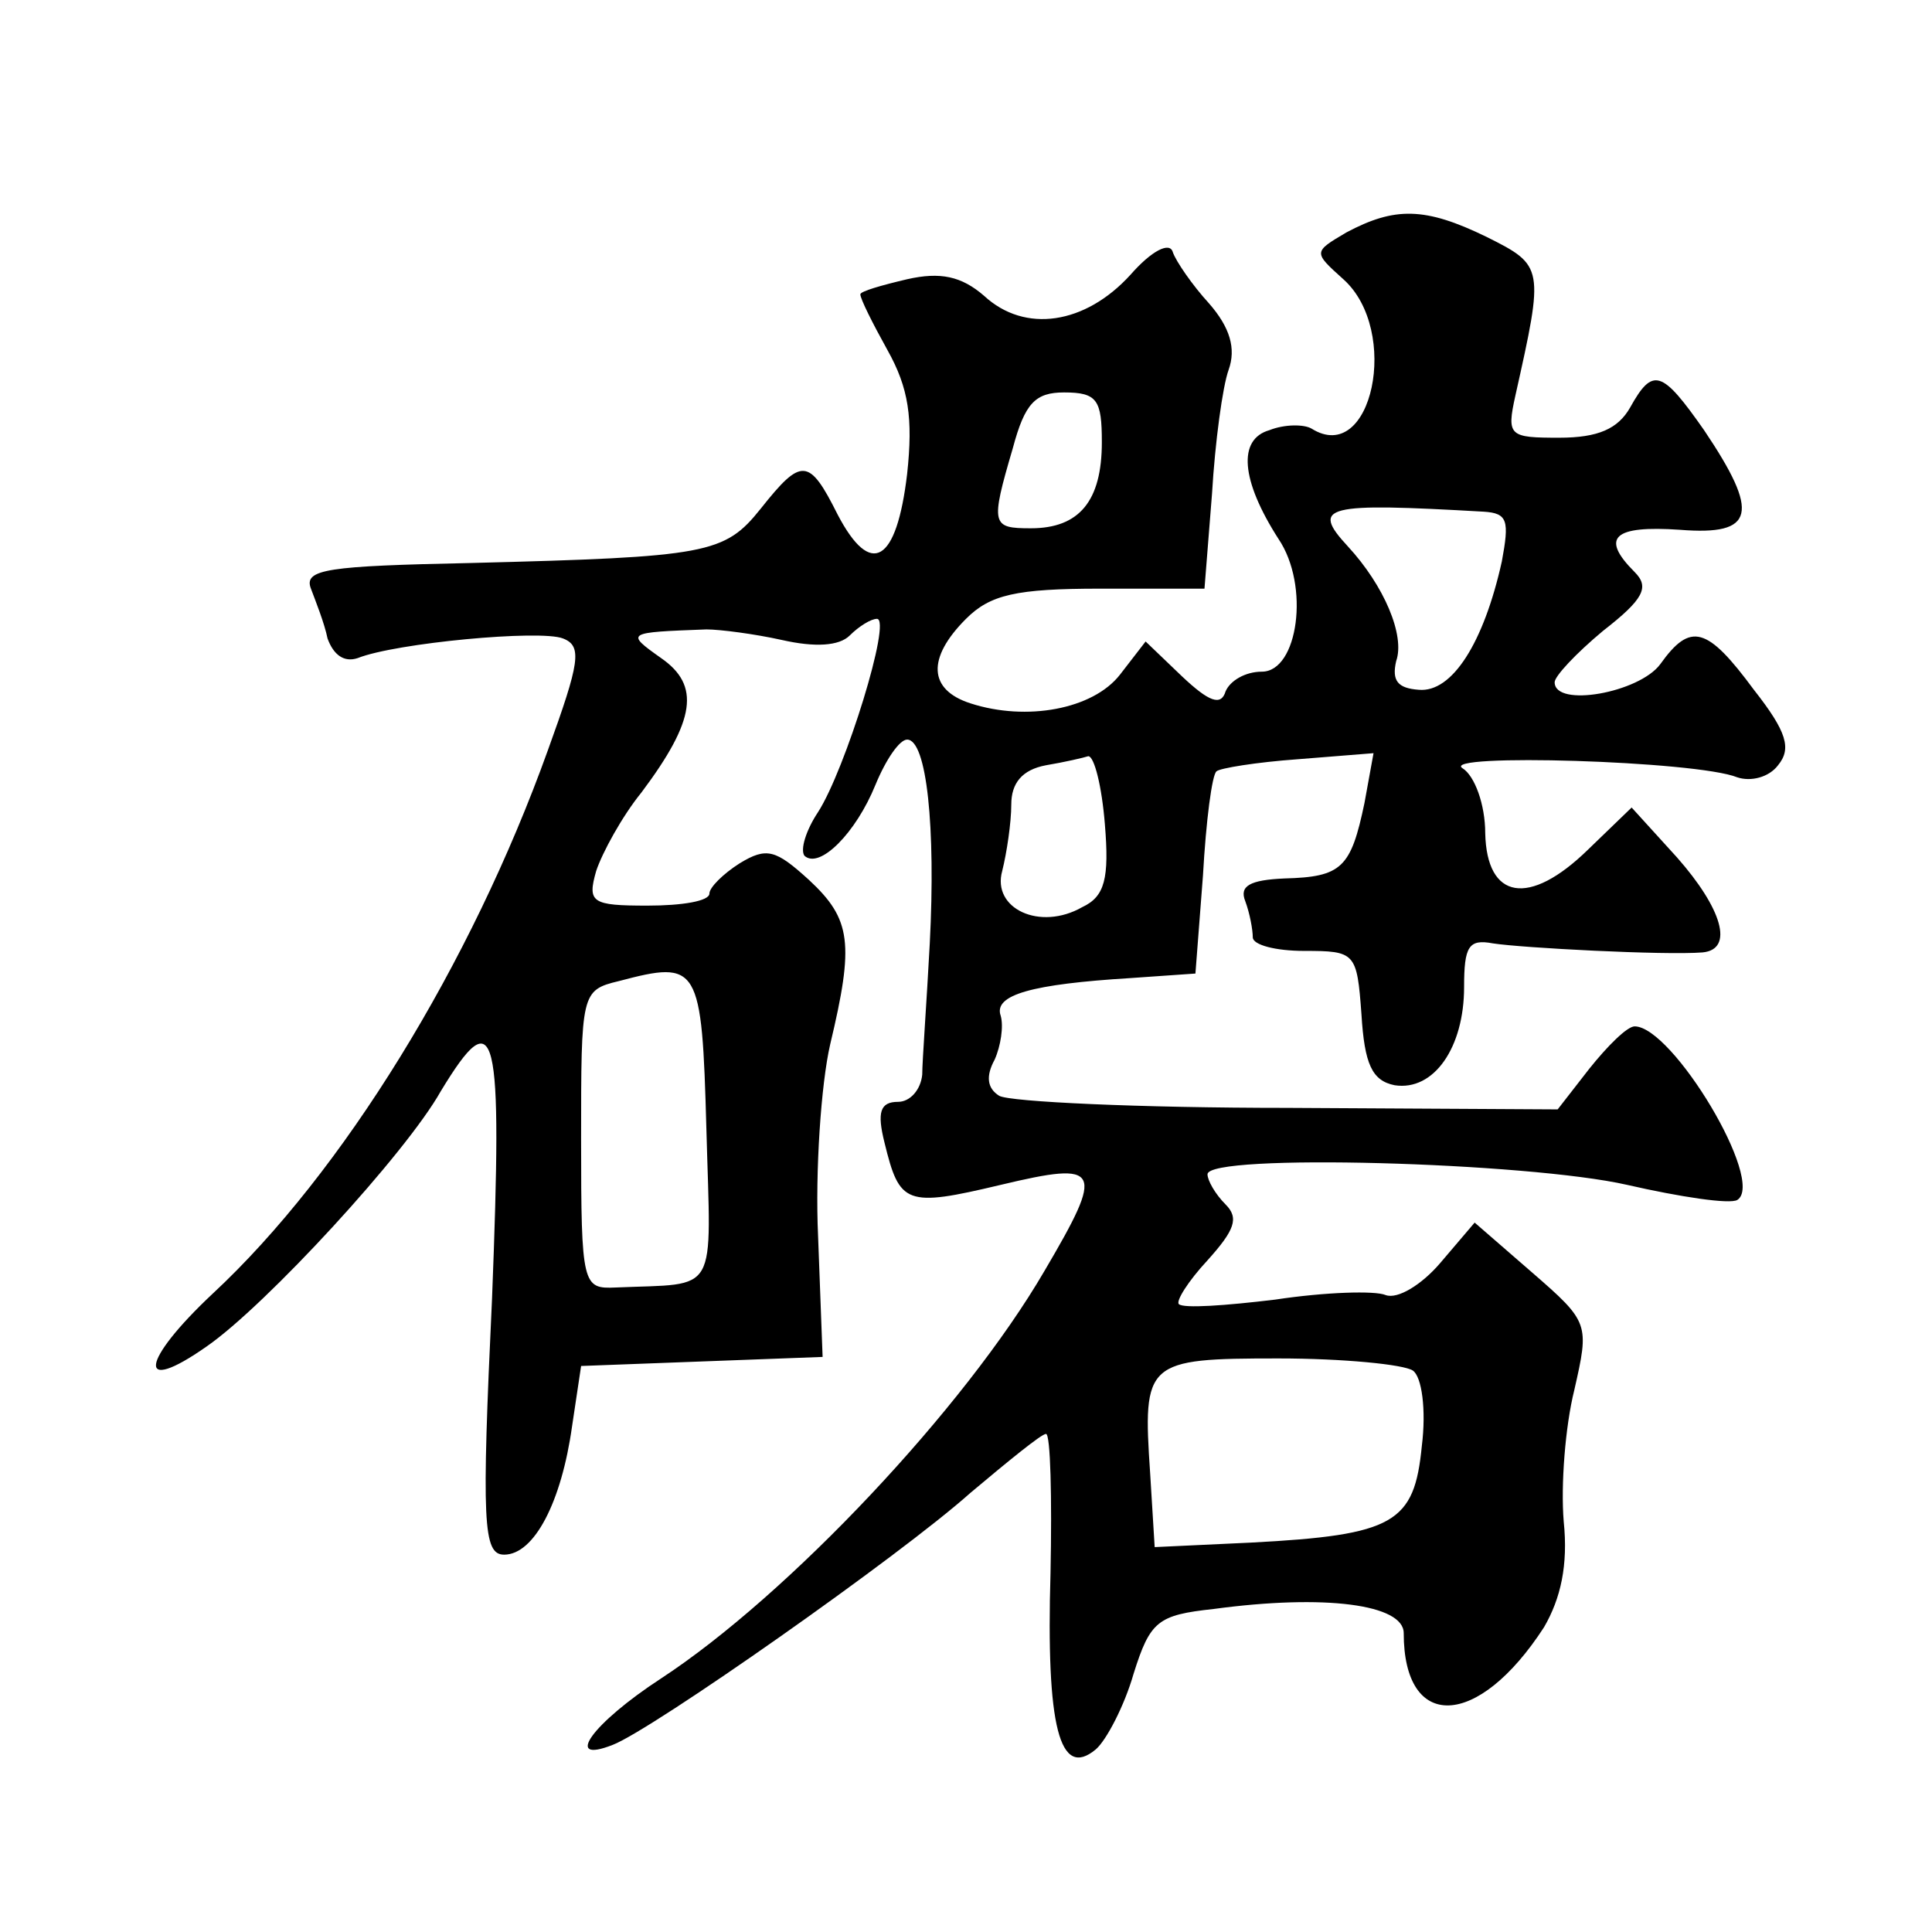 <?xml version="1.0" standalone="no"?>
<!DOCTYPE svg PUBLIC "-//W3C//DTD SVG 20010904//EN"
 "http://www.w3.org/TR/2001/REC-SVG-20010904/DTD/svg10.dtd">
<svg version="1.0" xmlns="http://www.w3.org/2000/svg"
 width="128pt" height="128pt" viewBox="0 0 128 128"
 preserveAspectRatio="xMidYMid meet">
<g transform="translate(0,128) scale(0.1,-0.1)"
fill="#0" stroke="none">
<path d="M892 1126 c-22 -13 -22 -13 -2 -31 38 -34 19 -124 -21 -99 -5 3 -18 3
-28 -1 -21 -6 -19 -33 6 -72 21 -31 13 -88 -11 -88 -11 0 -21 -6 -24 -13 -3 -10
-11 -7 -29 10 l-24 23 -17 -22 c-18 -23 -62 -31 -99 -19 -28 9 -29 30 -3 56 16
16 33 20 89 20 l69 0 5 63 c2 34 7 71 11 82 5 14 1 28 -13 44 -11 12 -22 28 -24
34 -2 7 -14 1 -28 -15 -30 -33 -70 -39 -97 -14 -15 13 -29 16 -51 11 -17 -4 -31
-8 -31 -10 0 -3 8 -19 18 -37 14 -25 17 -45 13 -82 -7 -59 -24 -69 -46 -27 -19
38 -24 38 -51 4 -24 -30 -35 -32 -192 -36 -95 -2 -111 -4 -106 -17 3 -8 9 -23 11
-33 4 -11 11 -16 20 -13 25 10 121 19 136 13 13 -5 11 -16 -10 -74 -51 -142 -136
-280 -222 -360 -48 -45 -51 -68 -4 -35 39 27 132 128 155 169 37 61 41 43 34 -137
-7 -149 -6 -170 8 -170 20 0 38 35 45 85 l6 40 80 3 80 3 -3 80 c-2 43 2 101 8
127 16 67 14 83 -14 109 -22 20 -28 22 -46 11 -11 -7 -20 -16 -20 -20 0 -5 -18
-8 -41 -8 -37 0 -40 2 -34 23 4 12 17 36 30 52 36 48 39 71 13 89 -24 17 -23 17
30 19 9 0 32 -3 50 -7 22 -5 38 -4 45 3 6 6 14 11 18 11 10 0 -21 -100 -39 -128
-8 -12 -12 -25 -9 -29 10 -9 34 15 47 47 7 17 16 30 21 30 13 0 19 -58 15 -135
-2 -38 -5 -78 -5 -87 -1 -10 -8 -18 -16 -18 -12 0 -14 -7 -9 -27 10 -41 14 -43
77 -28 67 16 69 11 29 -57 -53 -91 -170 -215 -254 -270 -46 -30 -65 -57 -32 -44
26 10 190 125 237 167 25 21 47 39 50 39 3 0 4 -42 3 -92 -3 -102 6 -137 30 -117
7 6 19 29 25 50 11 35 16 39 53 43 74 10 126 3 126 -16 0 -65 49 -64 93 4 11 19
16 41 13 70 -2 24 1 63 7 87 10 44 10 45 -28 78 l-38 33 -23 -27 c-12 -14 -28 -24
-36 -21 -7 3 -40 2 -73 -3 -33 -4 -61 -6 -64 -3 -2 2 6 15 19 29 18 20 21 28 12
37 -7 7 -12 16 -12 20 0 14 212 8 278 -7 35 -8 68 -13 73 -10 19 12 -43 115 -68
115 -5 0 -18 -13 -30 -28 l-21 -27 -179 1 c-98 0 -184 4 -191 8 -8 5 -9 13 -3 24
4 9 6 22 4 29 -5 14 21 21 86 25 l43 3 5 65 c2 36 6 67 9 69 2 2 26 6 54 8 l50
4 -6 -33 c-9 -43 -15 -49 -53 -50 -23 -1 -30 -5 -26 -15 3 -8 5 -19 5 -24 0 -5
15 -9 34 -9 34 0 35 -1 38 -42 2 -33 7 -44 22 -47 26 -4 46 25 46 65 0 27 3 32
19 29 19 -3 114 -8 139 -6 21 2 13 29 -17 63 l-30 33 -29 -28 c-39 -38 -67 -33
-68 11 0 19 -7 38 -15 43 -16 10 155 5 182 -6 9 -3 21 0 27 8 9 11 6 22 -16 50
-31 42 -42 45 -62 17 -14 -19 -70 -29 -70 -12 0 4 14 19 32 34 27 21 31 29 21 39
-23 23 -14 31 30 28 50 -4 53 11 16 66 -28 40 -34 42 -49 15 -8 -14 -21 -20 -47
-20 -33 0 -35 1 -29 28 19 85 19 86 -19 105 -41 20 -61 20 -93 3z m-162 -139 c0
-39 -15 -57 -47 -57 -26 0 -27 2 -12 53 8 30 15 37 34 37 22 0 25 -5 25 -33z m253
-46 c16 -1 17 -6 12 -33 -12 -54 -33 -87 -55 -85 -14 1 -18 6 -15 19 6 17 -8 50
-32 76 -25 27 -15 29 90 23z m-251 -207 c3 -36 0 -48 -15 -55 -28 -16 -60 -1 -53
24 3 12 6 32 6 44 0 14 7 23 23 26 12 2 25 5 28 6 4 0 9 -20 11 -45z m-264 -202
c3 -112 9 -102 -60 -105 -22 -1 -23 1 -23 98 0 97 0 99 25 105 53 14 55 11 58 -98z
m468 -160 c6 -4 9 -26 6 -50 -5 -51 -18 -59 -113 -64 l-64 -3 -3 49 c-5 74 -3 76
85 76 43 0 83 -4 89 -8z"/>
</g>
</svg>
